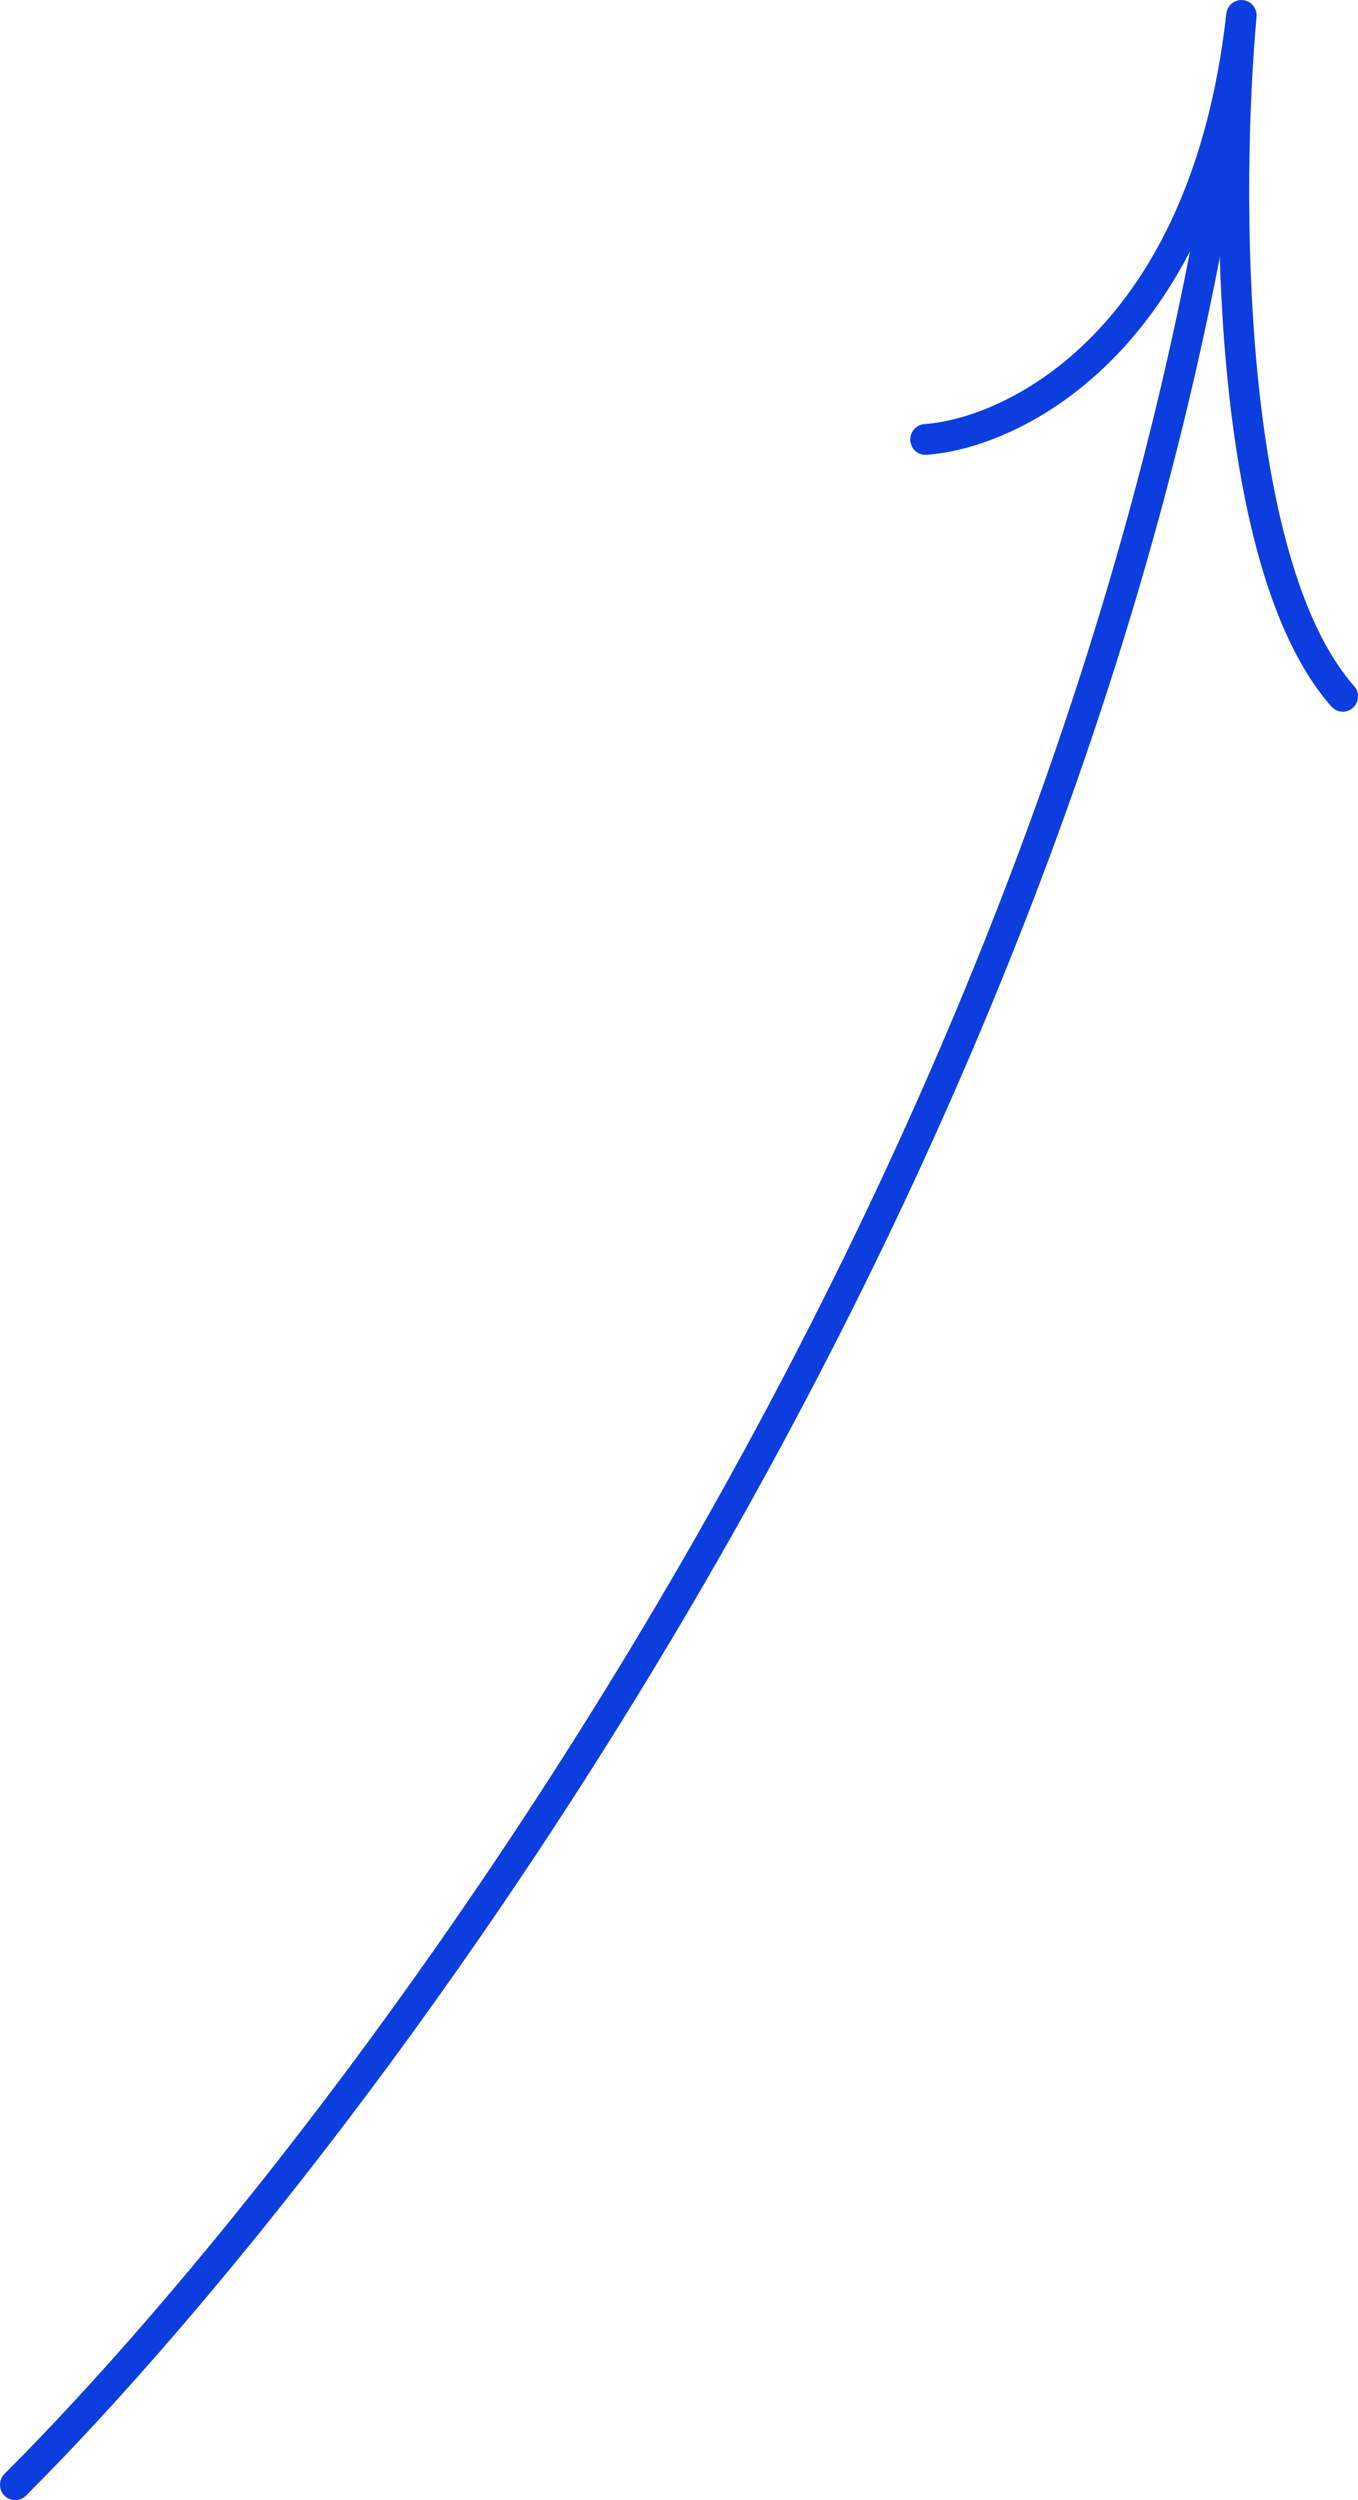 <?xml version="1.0" encoding="UTF-8"?> <svg xmlns="http://www.w3.org/2000/svg" width="44" height="81" viewBox="0 0 44 81" fill="none"><path fill-rule="evenodd" clip-rule="evenodd" d="M40.161 1.225C40.431 1.261 40.621 1.511 40.586 1.784C35.886 38.002 12.133 69.58 0.839 80.856C0.645 81.05 0.333 81.047 0.142 80.852C-0.049 80.656 -0.047 80.34 0.147 80.147C11.355 68.957 34.948 37.57 39.608 1.655C39.644 1.382 39.891 1.189 40.161 1.225Z" fill="#0C3EDF"></path><path fill-rule="evenodd" clip-rule="evenodd" d="M40.272 0.003C40.541 0.03 40.737 0.272 40.713 0.544C40.463 3.293 40.327 7.692 40.728 11.934C40.928 14.055 41.262 16.125 41.778 17.923C42.295 19.729 42.986 21.222 43.874 22.227C44.056 22.432 44.038 22.747 43.836 22.931C43.633 23.115 43.321 23.097 43.14 22.892C42.111 21.728 41.368 20.072 40.831 18.201C40.293 16.323 39.951 14.188 39.747 12.029C39.554 9.989 39.483 7.915 39.489 6.001C37.173 12.408 32.584 14.55 30.021 14.735C29.75 14.755 29.514 14.548 29.495 14.273C29.476 13.999 29.68 13.76 29.951 13.74C32.617 13.548 38.587 10.711 39.733 0.443C39.763 0.171 40.004 -0.025 40.272 0.003Z" fill="#0C3EDF"></path></svg> 